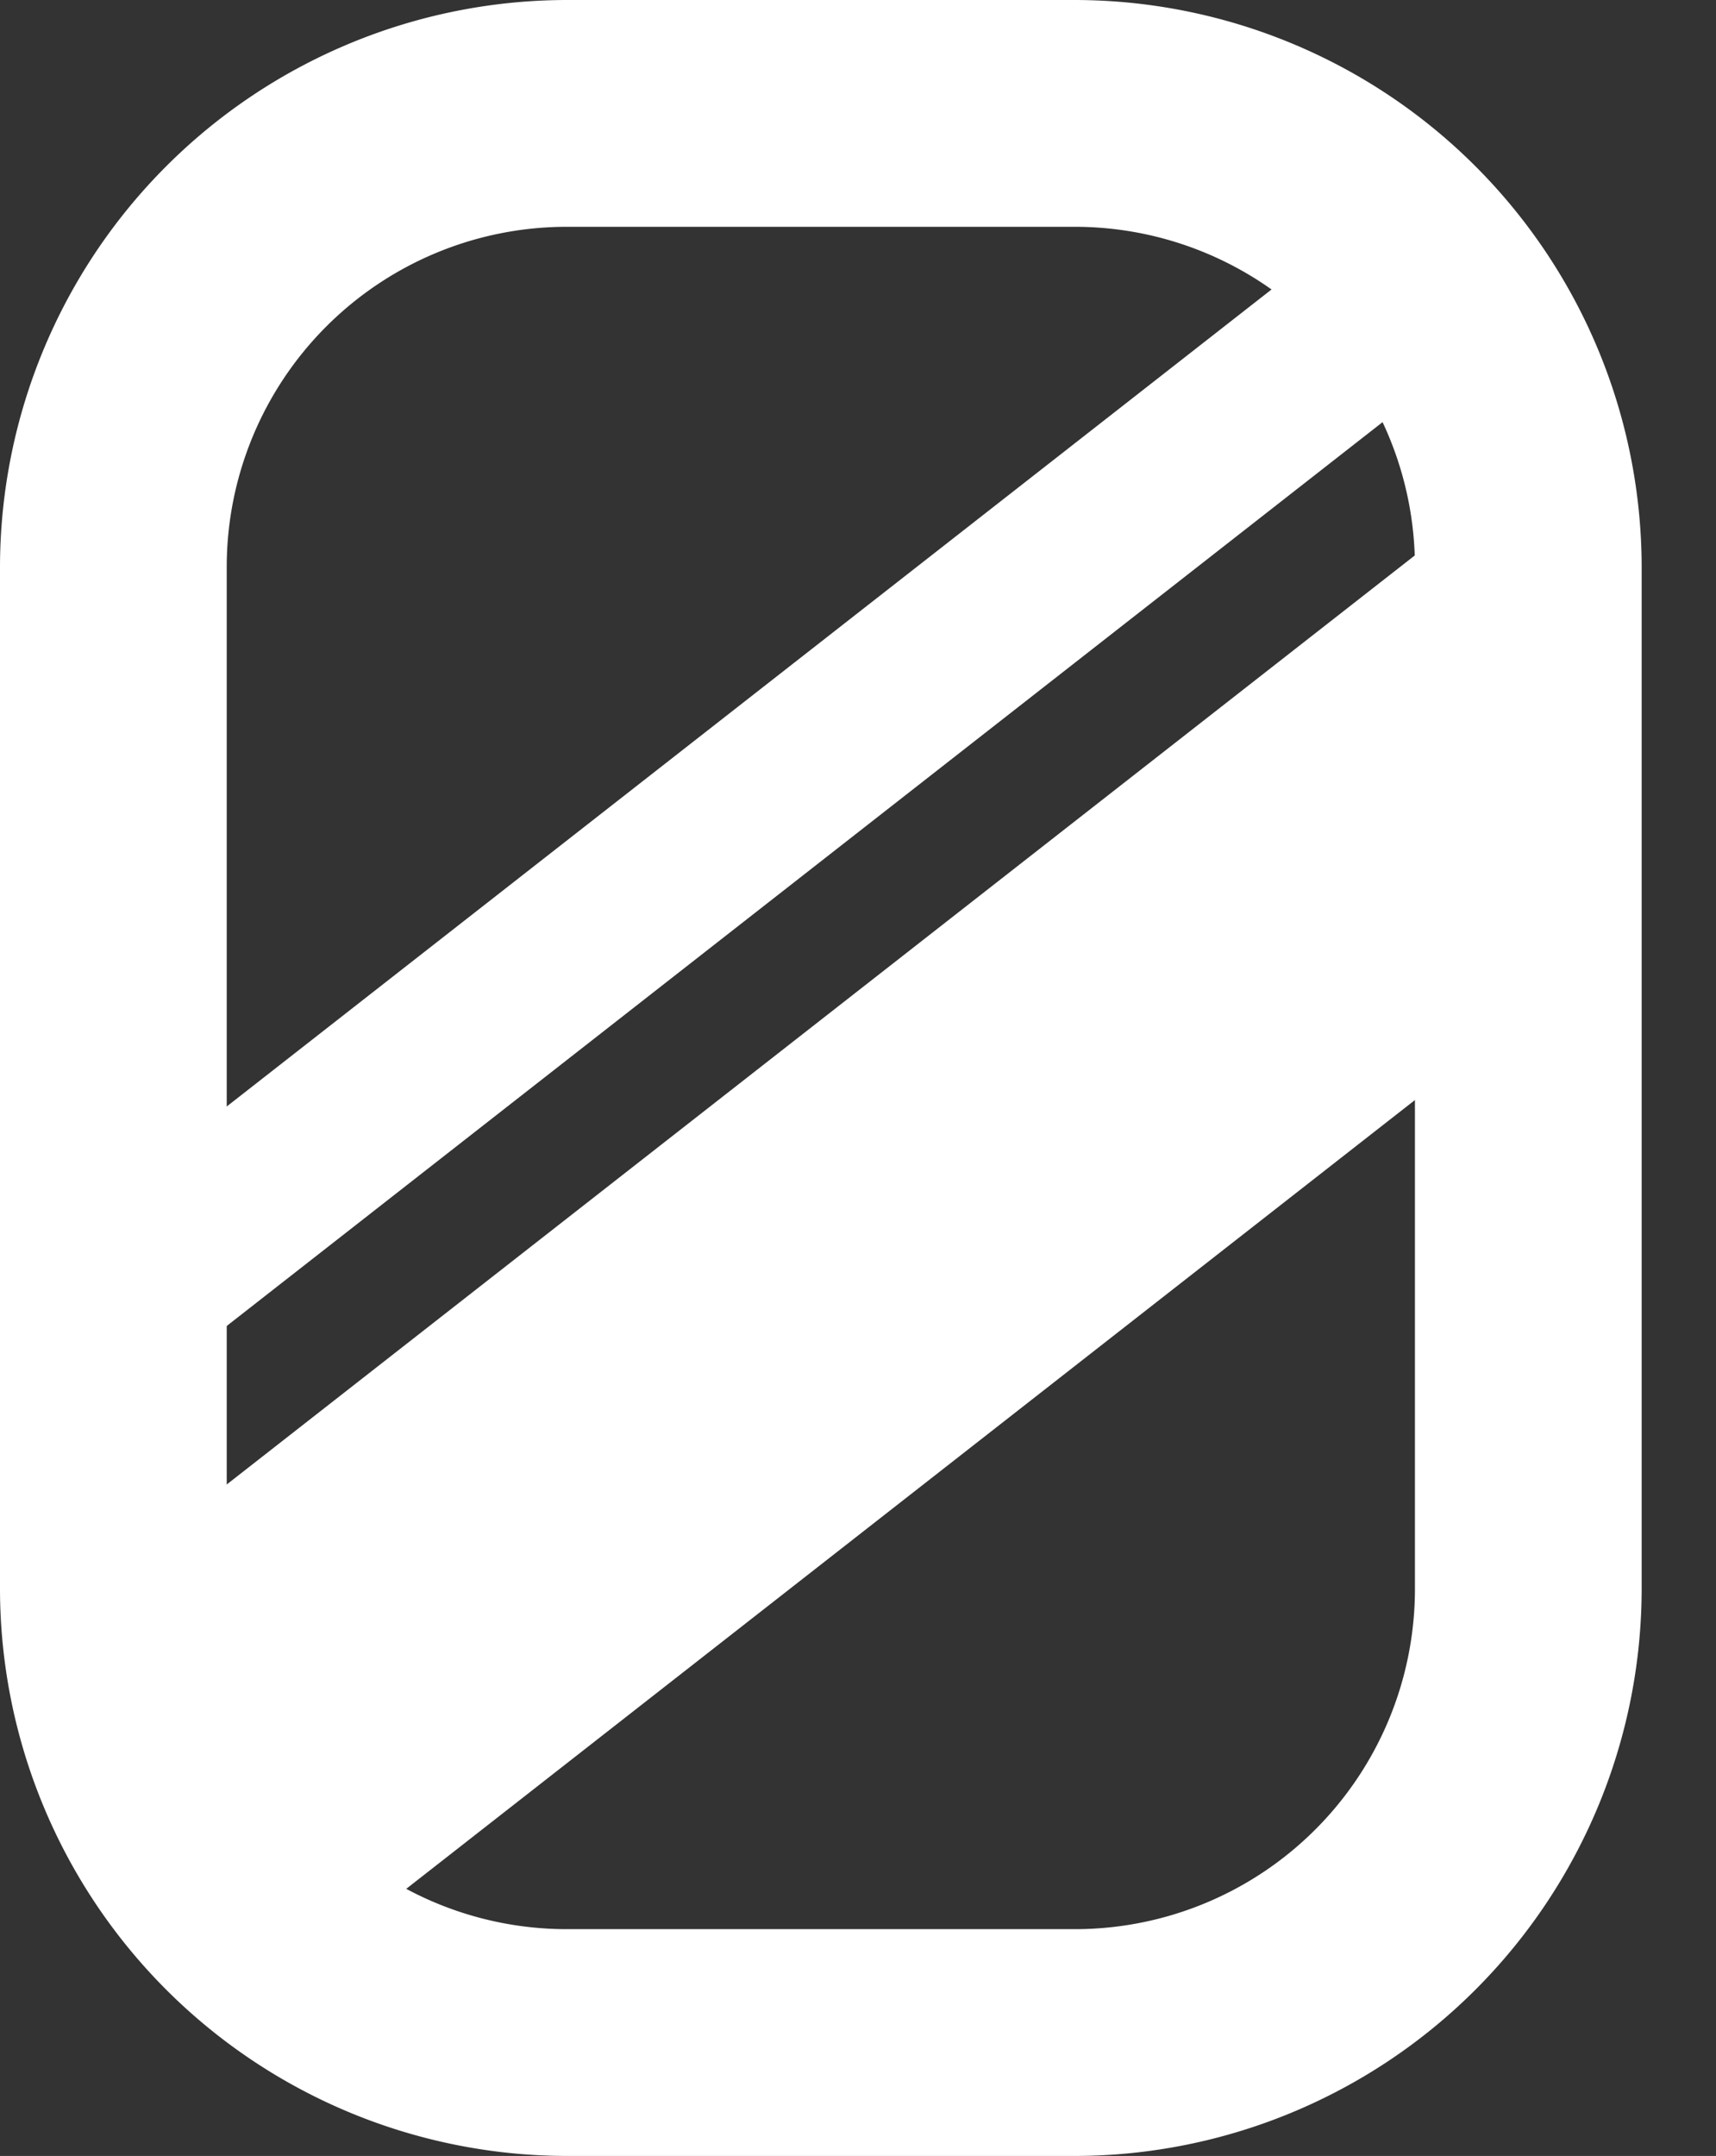 <svg xmlns="http://www.w3.org/2000/svg" width="23.084" height="28.993" viewBox="0 0 23.084 28.993">
  <rect x="0" y="0" width="23.084" height="28.993" fill="#333333" stroke="none"/>
  <g id="Groupe_28243" data-name="Groupe 28243" transform="translate(-67.146 -462.589)">
    <path id="Rectangle_10805" data-name="Rectangle 10805" d="M5.625,1.05A4.575,4.575,0,0,0,1.05,5.625V19.368a4.575,4.575,0,0,0,4.575,4.575h6.834a4.575,4.575,0,0,0,4.575-4.575V5.625A4.575,4.575,0,0,0,12.459,1.05H5.625m0-3.05h6.834a7.634,7.634,0,0,1,7.625,7.625V19.368a7.634,7.634,0,0,1-7.625,7.625H5.625A7.634,7.634,0,0,1-2,19.368V5.625A7.634,7.634,0,0,1,5.625-2Z" transform="translate(69.146 464.589)" fill="#fff"/>
    <path id="Tracé_20171" data-name="Tracé 20171" d="M0,0l5.77,3.158v20.06H0Z" transform="matrix(0.616, 0.788, -0.788, 0.616, 86.675, 469.67)" fill="#fff"/>
    <path id="Tracé_20172" data-name="Tracé 20172" d="M0,0H2.325V22.546H0Z" transform="matrix(0.616, 0.788, -0.788, 0.616, 86.145, 465.001)" fill="#fff"/>
  </g>
</svg>
